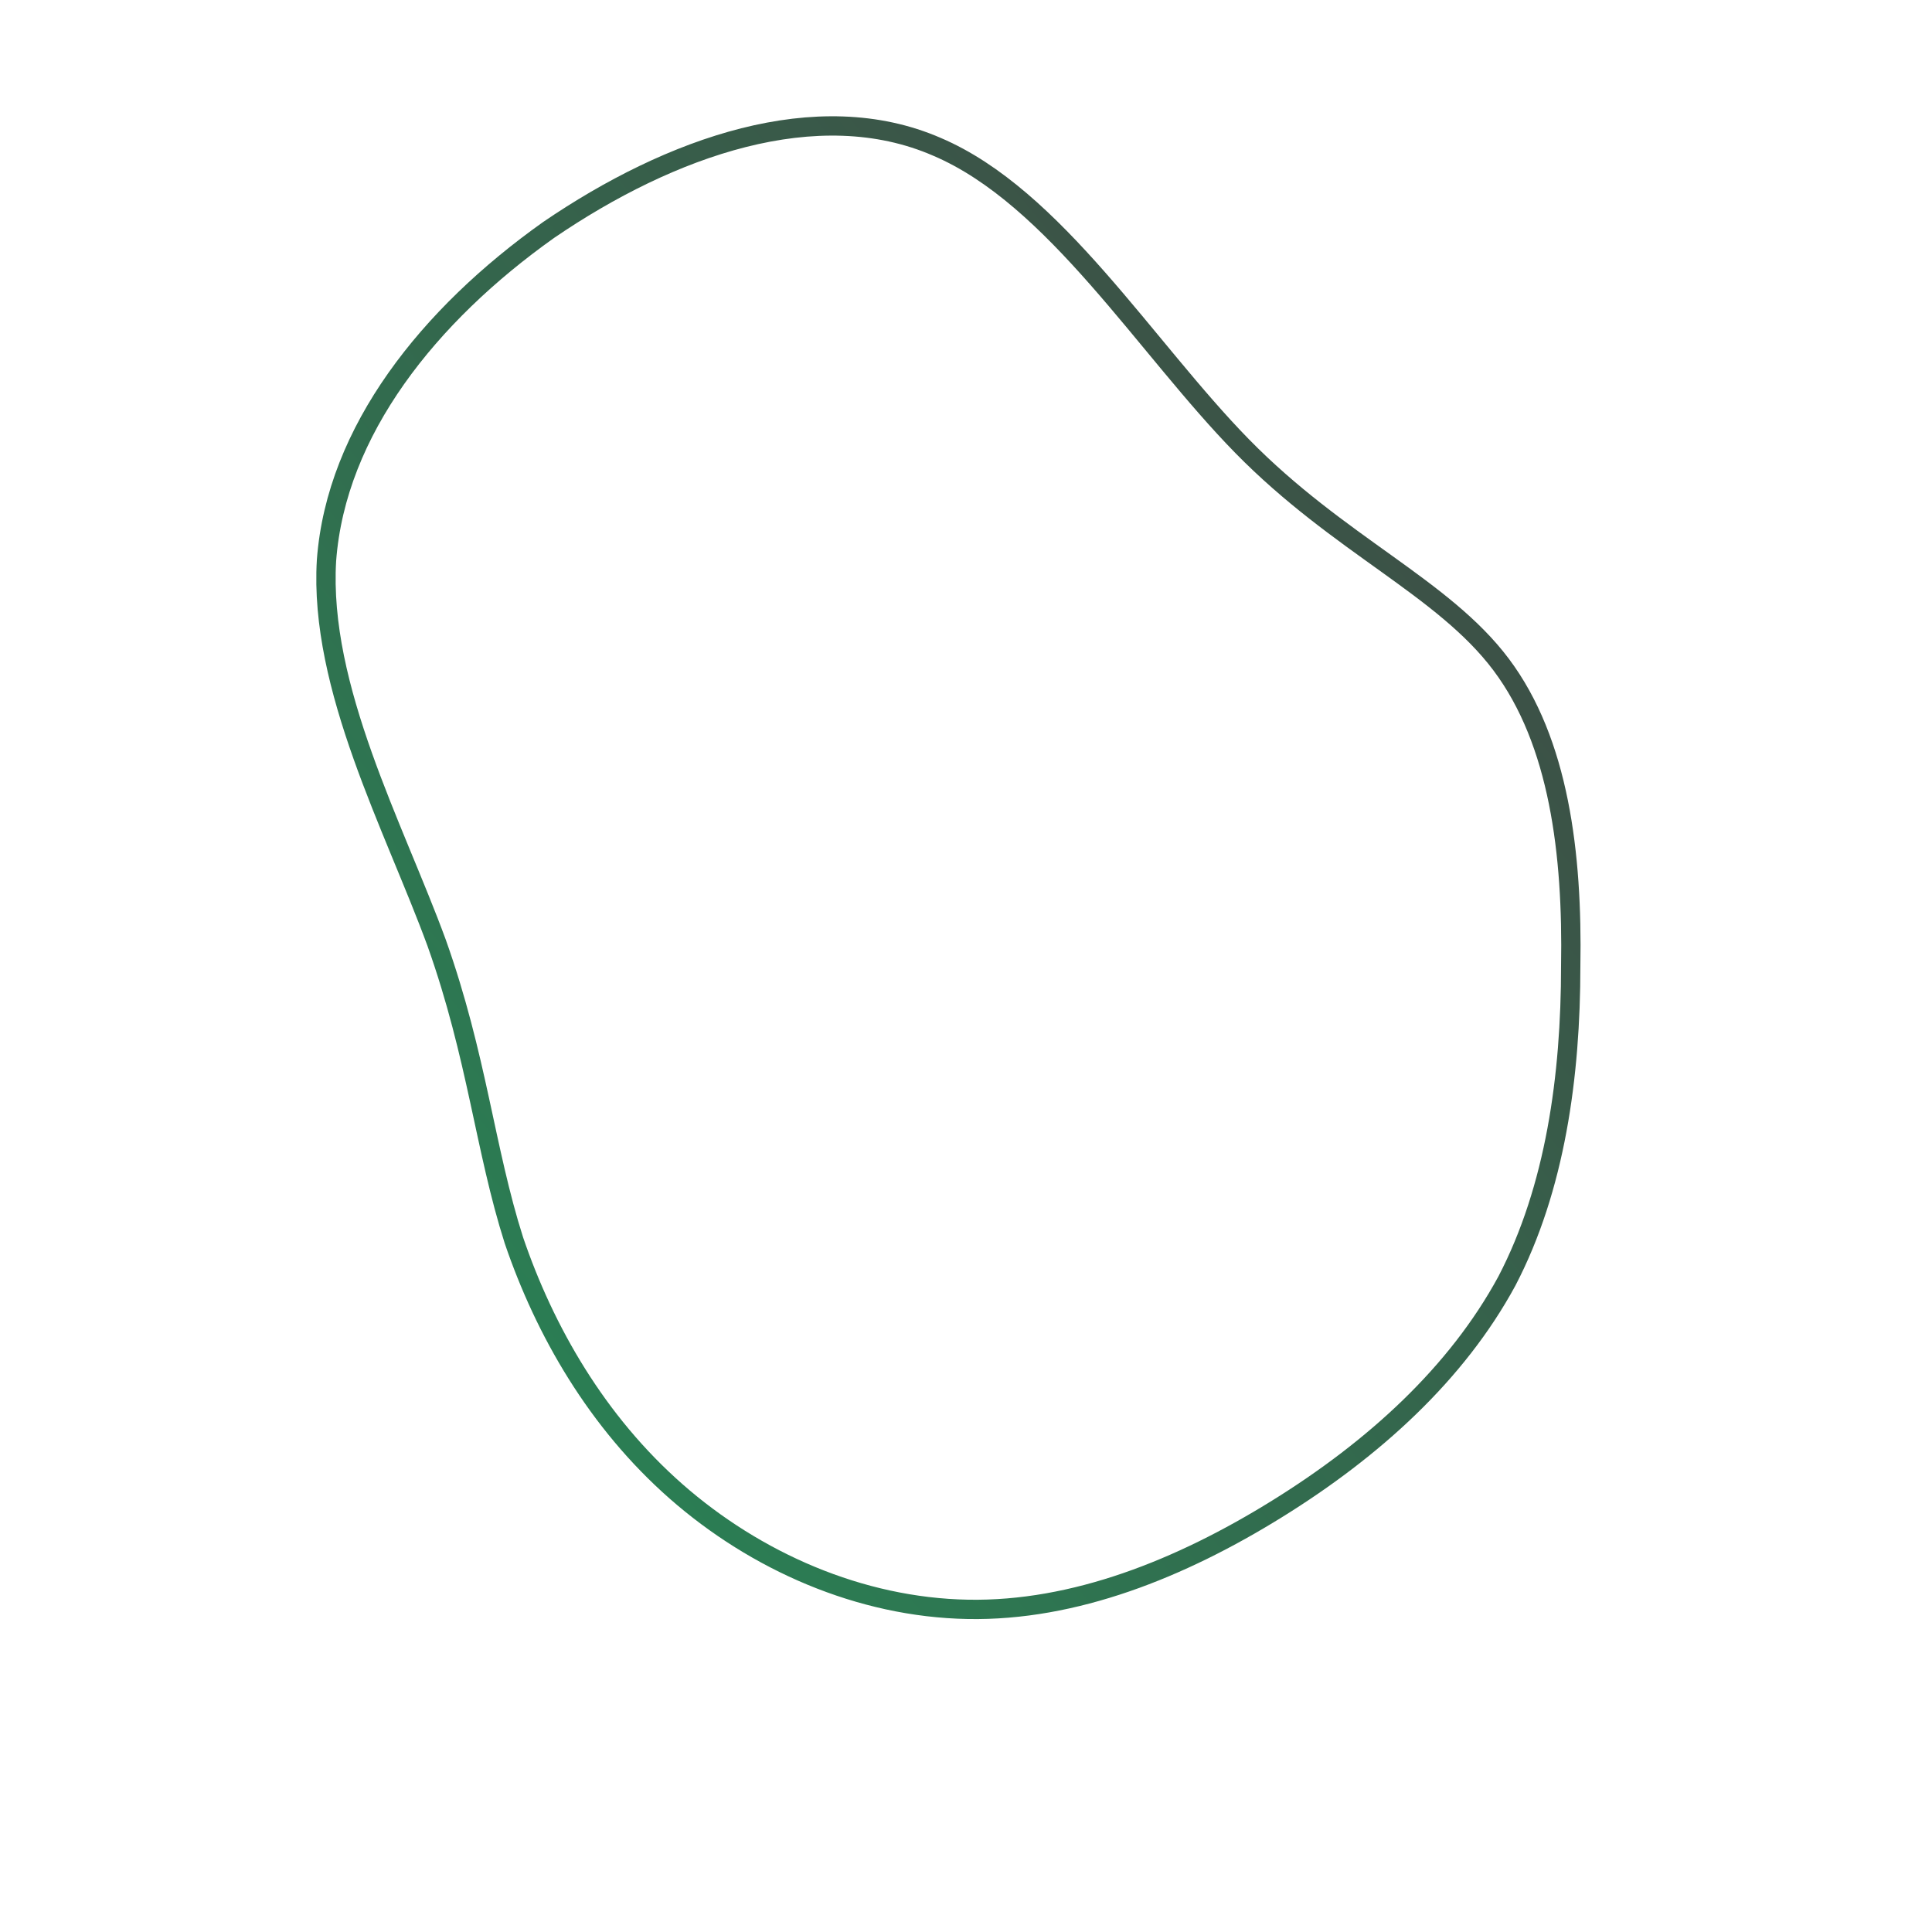 <?xml version="1.0" encoding="UTF-8"?> <svg xmlns="http://www.w3.org/2000/svg" id="sw-js-blob-svg" viewBox="0 0 100 100" version="1.1"><defs><linearGradient id="sw-gradient" x1="0" x2="1" y1="1" y2="0"><stop id="stop1" stop-color="rgba(38, 138, 87, 1)" offset="0%"></stop><stop id="stop2" stop-color="rgba(66, 66, 66, 1)" offset="100%"></stop></linearGradient></defs><path fill="none" d="M14.3,-26.9C19.3,-21.8,24.7,-19.6,27.7,-15.6C30.7,-11.6,31.4,-5.8,31.3,0C31.3,5.7,30.5,11.5,28,16.3C25.4,21.1,21.1,25,16.1,28.1C11.1,31.2,5.6,33.4,0.1,33.3C-5.5,33.2,-10.9,30.8,-15,27.2C-19.1,23.6,-21.8,18.9,-23.4,14.2C-24.9,9.5,-25.3,4.7,-27.4,-1.2C-29.6,-7.2,-33.5,-14.4,-33.1,-21C-32.6,-27.7,-27.8,-33.7,-21.6,-38.1C-15.3,-42.4,-7.7,-45.1,-1.5,-42.4C4.6,-39.8,9.3,-32,14.3,-26.9Z" width="100%" height="100%" transform="translate(50 50)" stroke-width="1" style="transition: all 0.3s ease 0s;" stroke="url(#sw-gradient)"></path></svg> 